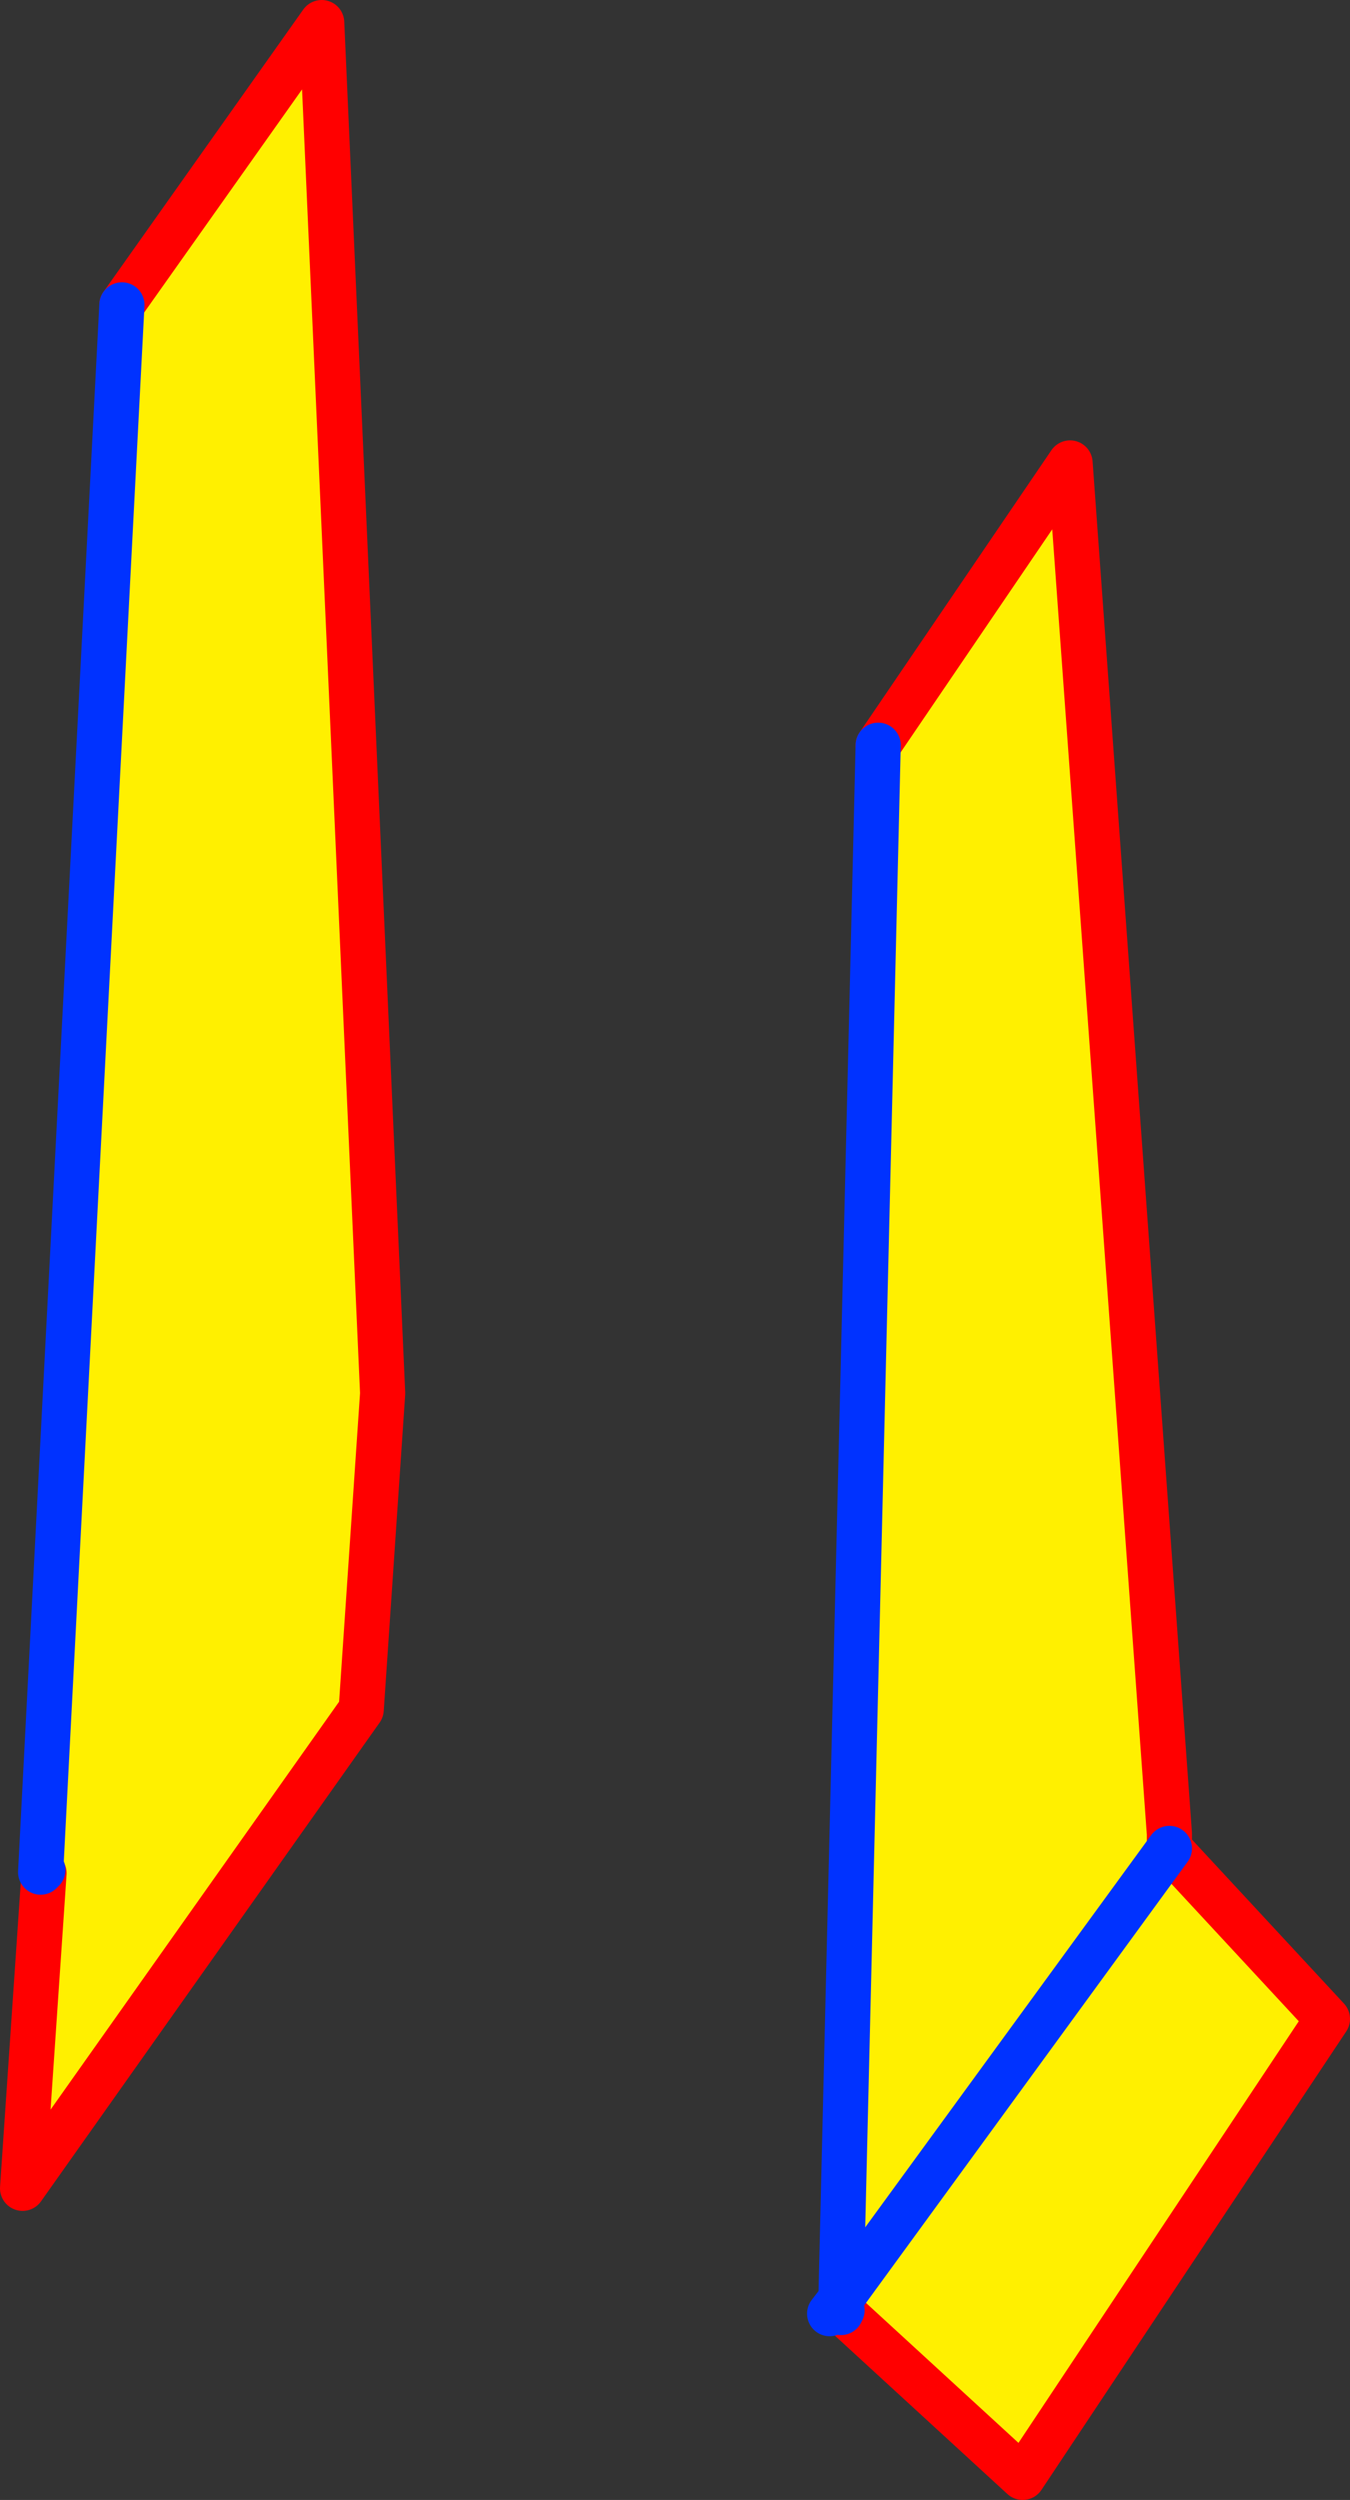 <?xml version="1.0" encoding="UTF-8" standalone="no"?>
<svg xmlns:xlink="http://www.w3.org/1999/xlink" height="110.7px" width="59.8px" xmlns="http://www.w3.org/2000/svg">
  <rect width="100%" height="100%" fill="#333333" stroke="none"/>
  <g transform="matrix(1.0, 0.0, 0.0, 1.0, -345.4, -163.65)">
    <path d="M350.8 177.15 L359.65 164.65 362.35 225.35 361.4 239.35 346.4 260.55 347.35 246.6 347.3 246.45 347.2 246.55 350.8 177.15 M384.3 196.65 L392.8 184.15 397.2 244.85 397.2 245.5 382.65 265.45 397.2 245.5 404.2 253.05 390.7 273.35 382.8 266.1 382.7 265.95 382.65 266.05 382.65 265.45 384.3 196.65" fill="#fff000" fill-rule="evenodd" stroke="none"/>
    <path d="M347.35 246.6 L346.4 260.55 361.4 239.35 362.35 225.35 359.65 164.65 350.8 177.15 M397.2 245.5 L397.2 244.85 392.8 184.15 384.3 196.65 M397.2 245.5 L404.2 253.05 390.7 273.35 382.8 266.1" fill="none" stroke="#ff0000" stroke-linecap="round" stroke-linejoin="round" stroke-width="2.0"/>
    <path d="M350.8 177.15 L347.2 246.55 347.3 246.45 M384.3 196.65 L382.65 265.45 397.2 245.5 M382.7 265.95 L382.65 266.05 382.65 265.45 382.15 266.1" fill="none" stroke="#0032ff" stroke-linecap="round" stroke-linejoin="round" stroke-width="2.0"/>
  </g>
</svg>
